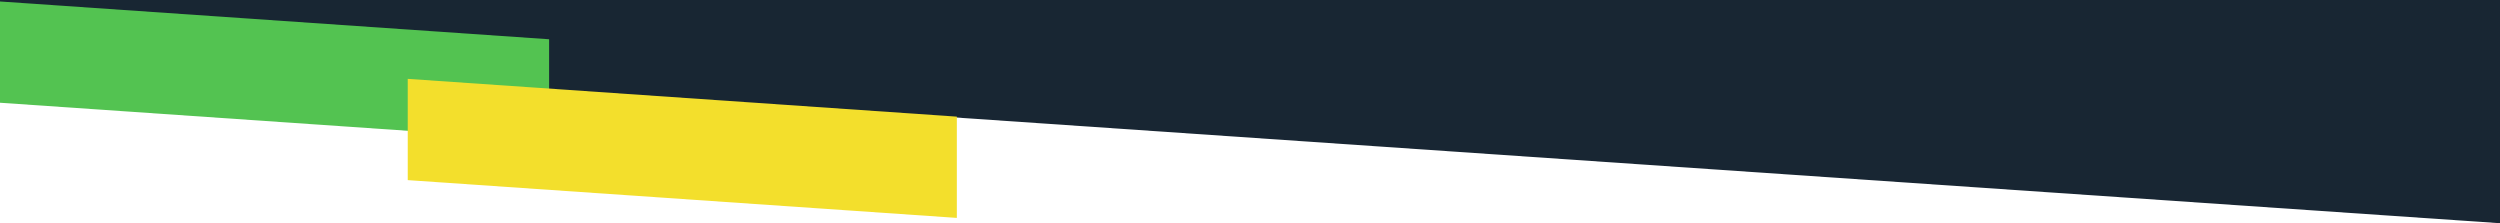 <svg width="1680" height="150" viewBox="0 0 1680 150" fill="none" xmlns="http://www.w3.org/2000/svg">
<path fill-rule="evenodd" clip-rule="evenodd" d="M0 0V35L1680 150V0H0Z" fill="#182633"/>
<path fill-rule="evenodd" clip-rule="evenodd" d="M-0 48.258L-1.63066e-05 69.044L369 94.428L369 34.87L369 34.87L369 26.384L-0 1L-0 48.258Z" fill="#53C351"/>
<g style="mix-blend-mode:multiply">
<path fill-rule="evenodd" clip-rule="evenodd" d="M274 100.258L274 121.044L643 146.428L643 86.87L643 86.87L643 78.383L274 53L274 100.258Z" fill="#F3DF2C"/>
</g>
</svg>
